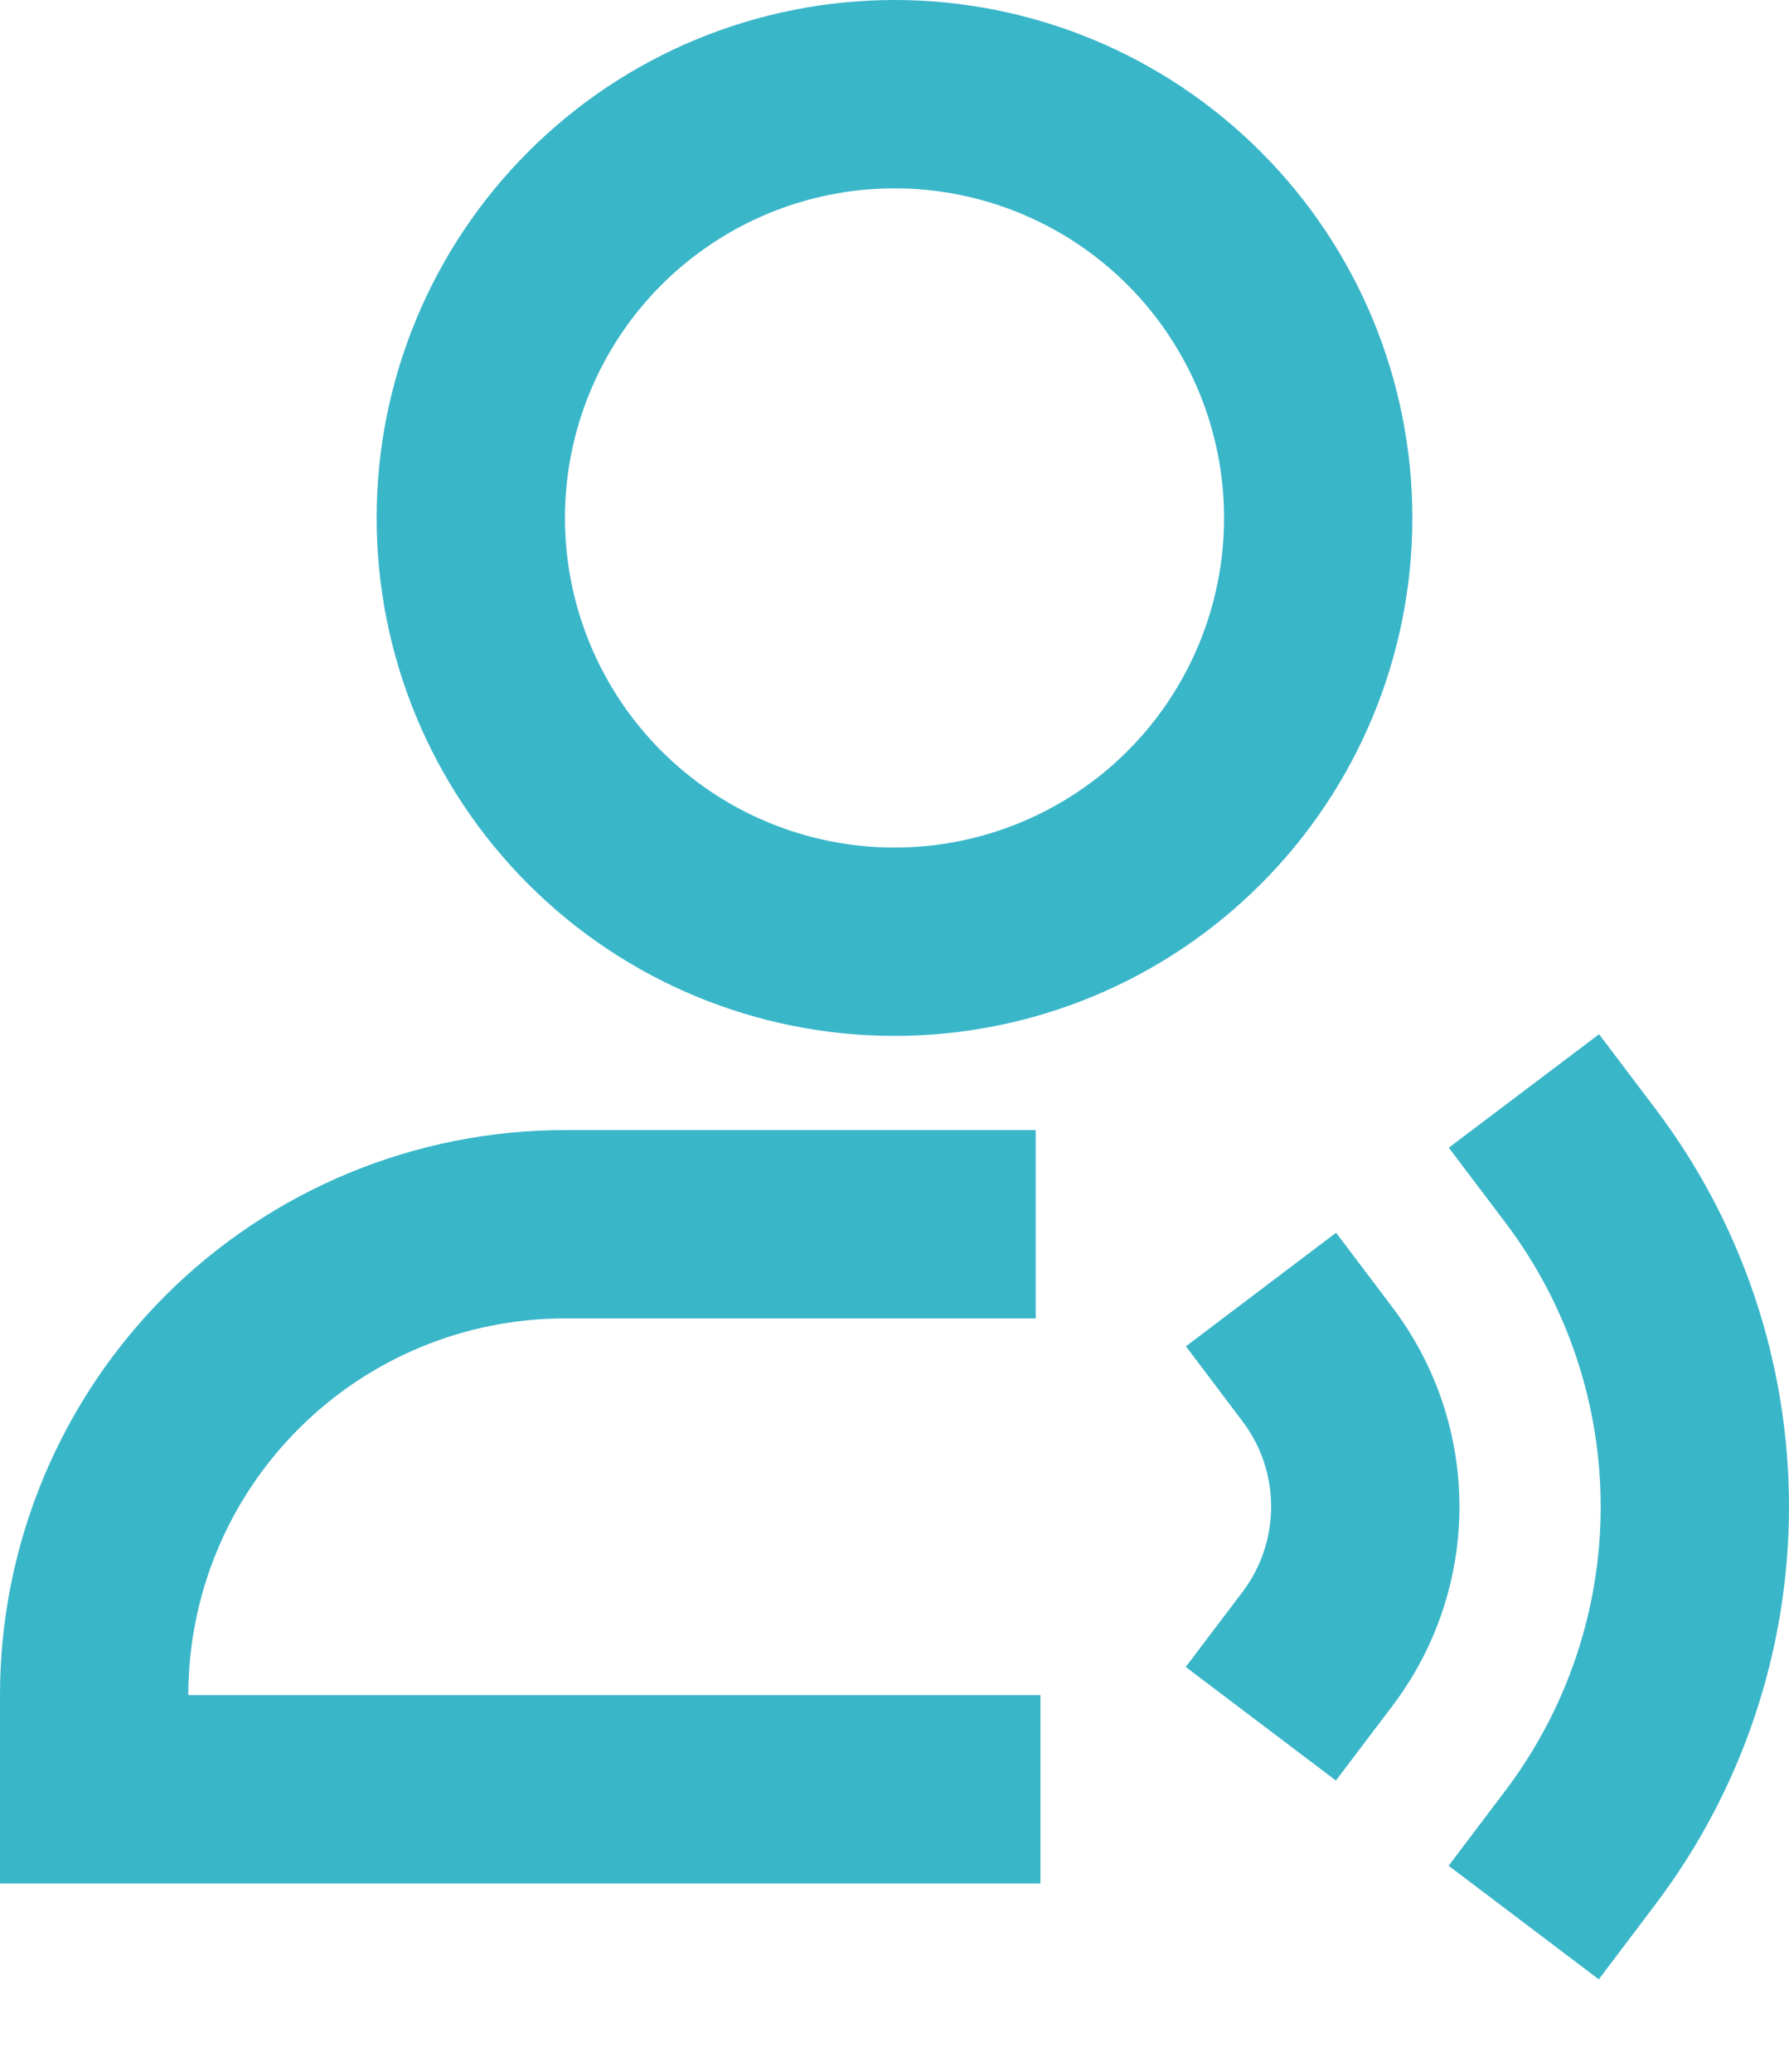 <svg width="19" height="22" viewBox="0 0 19 22" fill="none" xmlns="http://www.w3.org/2000/svg">
<path d="M9.5 2C8.572 2 7.681 2.369 7.025 3.025C6.369 3.682 6 4.572 6 5.5C6 6.428 6.369 7.319 7.025 7.975C7.681 8.631 8.572 9 9.5 9C10.428 9 11.319 8.631 11.975 7.975C12.631 7.319 13 6.428 13 5.5C13 4.572 12.631 3.682 11.975 3.025C11.319 2.369 10.428 2 9.5 2ZM4 5.5C4 4.041 4.579 2.642 5.611 1.611C6.642 0.579 8.041 0 9.5 0C10.959 0 12.358 0.579 13.389 1.611C14.421 2.642 15 4.041 15 5.5C15 6.959 14.421 8.358 13.389 9.389C12.358 10.421 10.959 11 9.5 11C8.041 11 6.642 10.421 5.611 9.389C4.579 8.358 4 6.959 4 5.5ZM16.983 10.982L17.586 11.78C18.504 12.996 19 14.477 19 16C18.999 17.524 18.502 19.005 17.583 20.22L16.98 21.018L15.385 19.812L15.988 19.014C16.644 18.146 17 17.088 17 16C17 14.912 16.646 13.853 15.99 12.985L15.387 12.187L16.983 10.982ZM6 14C4.939 14 3.922 14.421 3.172 15.172C2.421 15.922 2 16.939 2 18H11.05V20H0V18C0 16.409 0.632 14.883 1.757 13.757C2.883 12.632 4.409 12 6 12H11V14H6ZM14.19 13.09L14.793 13.889C15.252 14.497 15.5 15.238 15.5 15.999C15.5 16.761 15.251 17.502 14.792 18.109L14.188 18.907L12.593 17.701L13.197 16.903C13.394 16.643 13.5 16.325 13.5 15.998C13.5 15.672 13.394 15.354 13.197 15.094L12.595 14.296L14.19 13.09Z" fill="#3AB6C9"/>
</svg>
